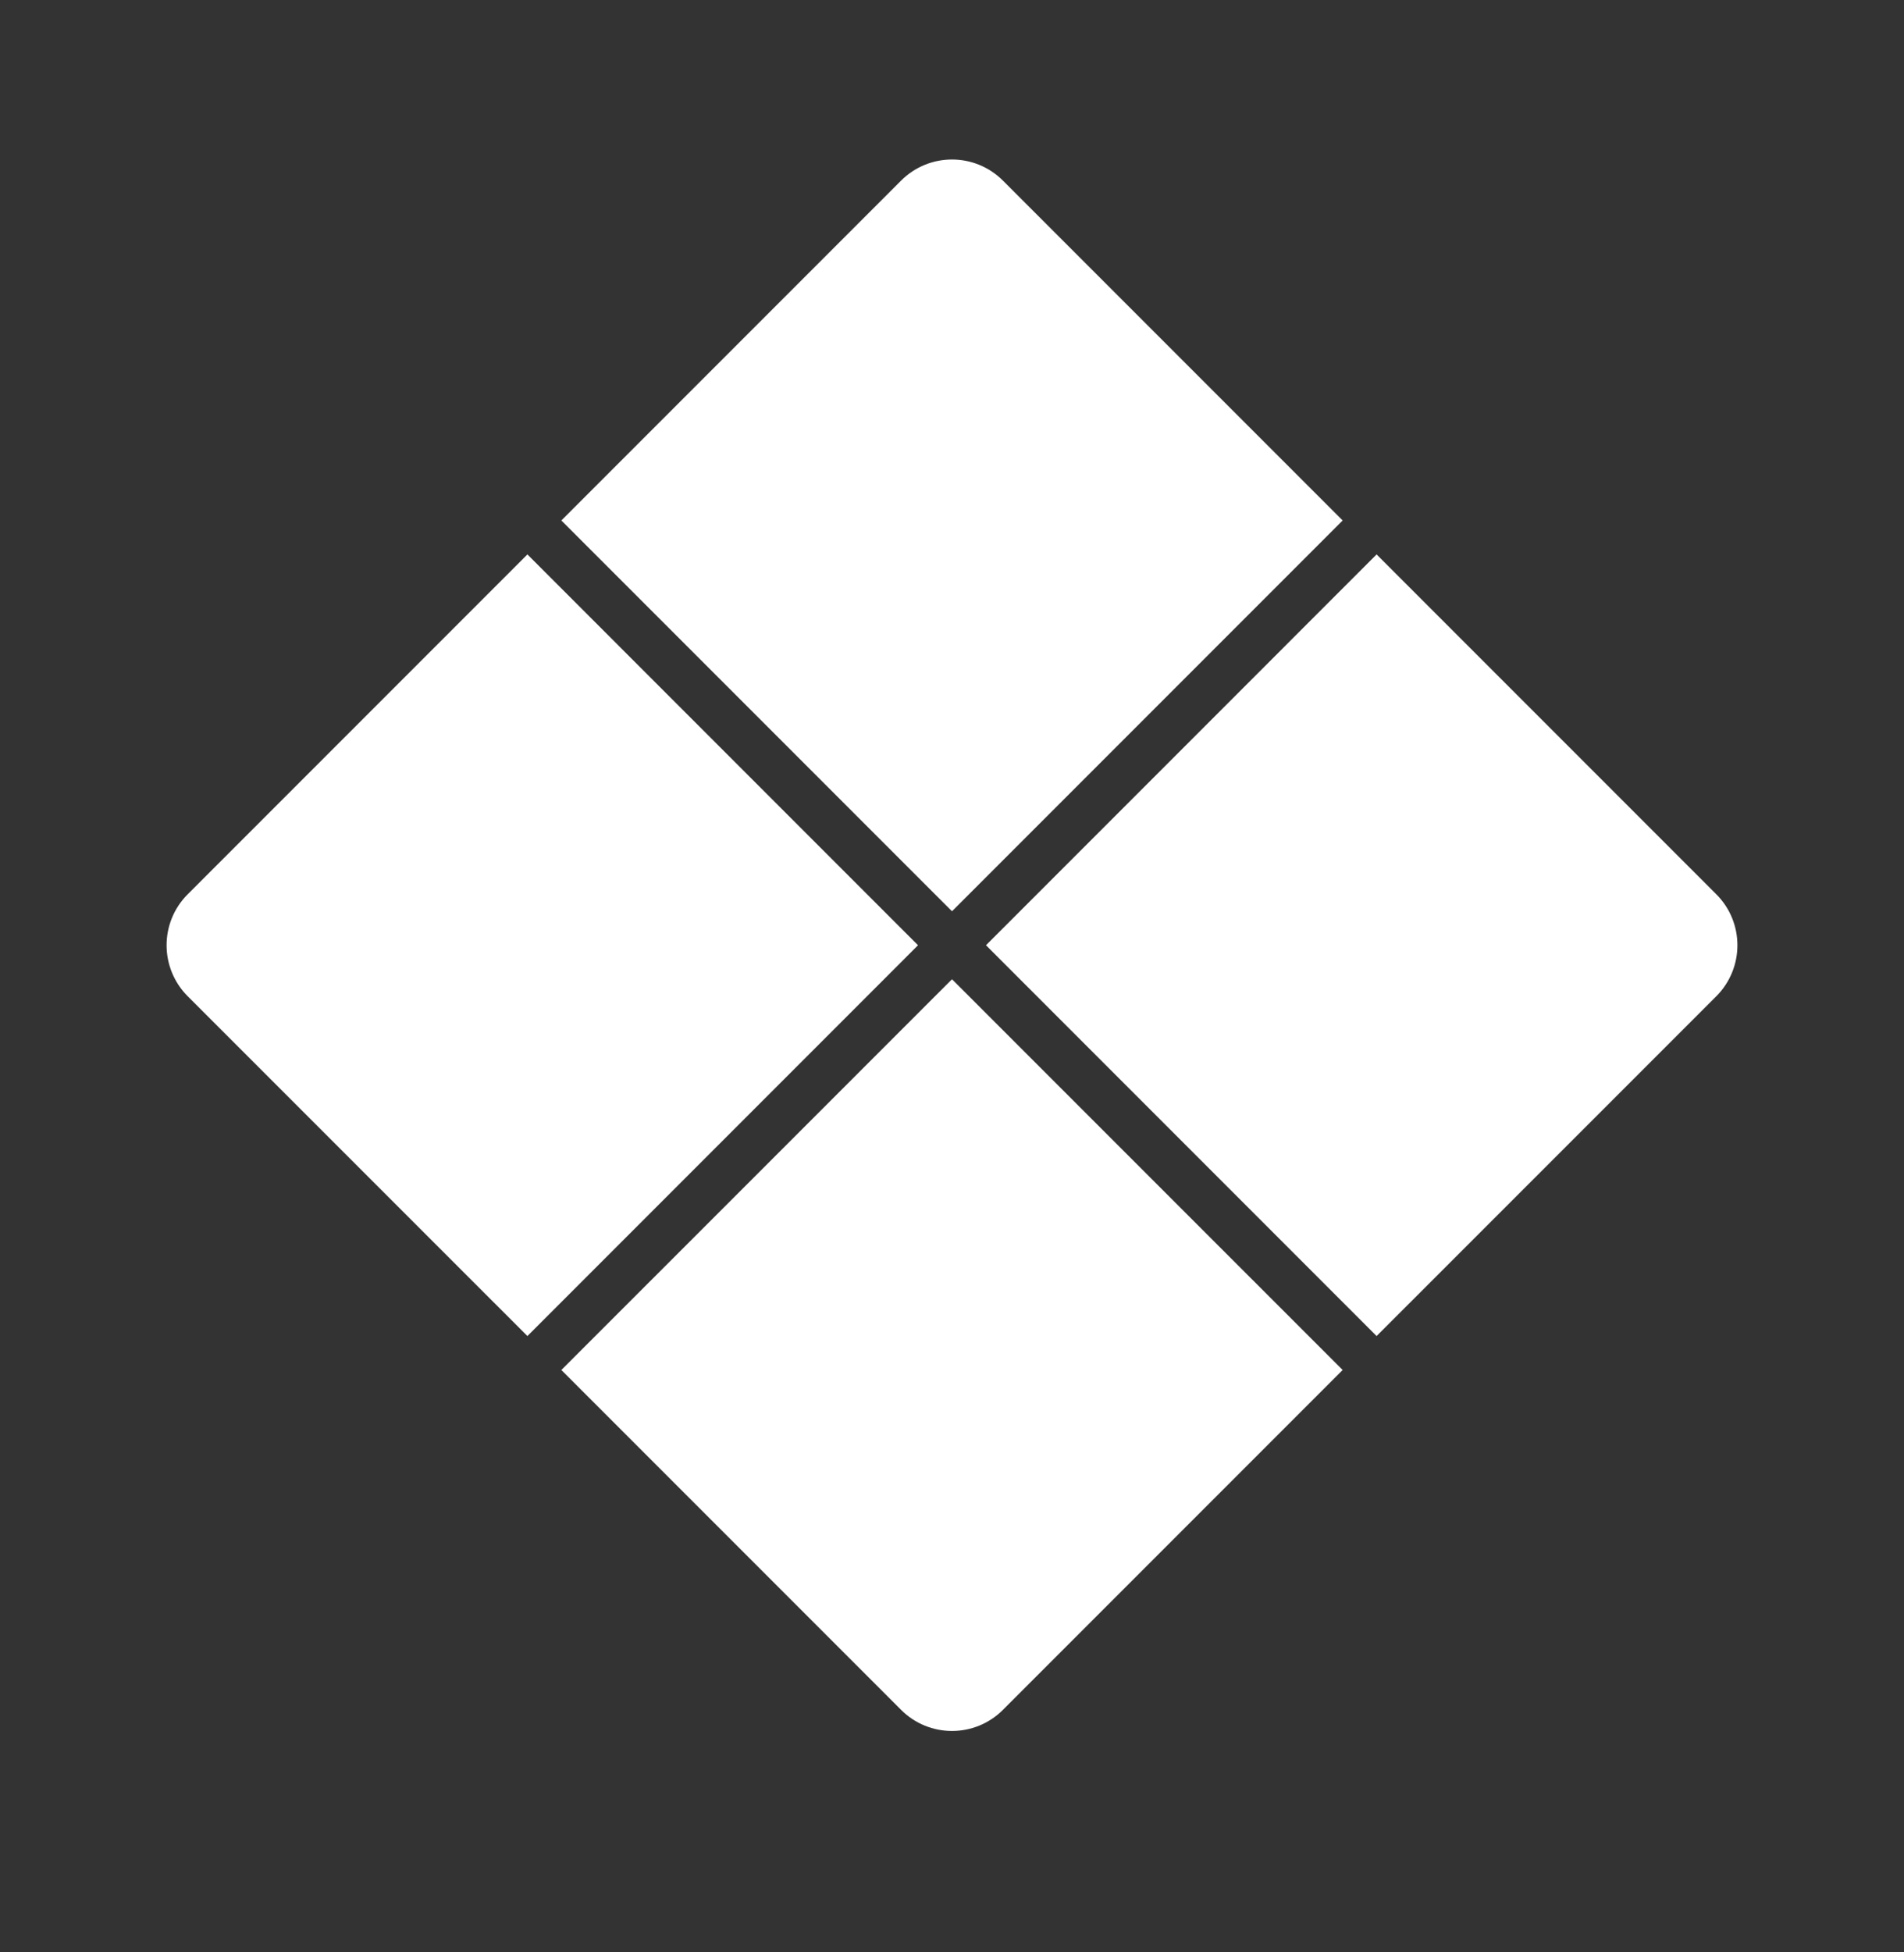 <svg width="40" height="41" viewBox="0 0 40 41" fill="none" xmlns="http://www.w3.org/2000/svg">
<rect x="0" y="0" width="40" height="41" fill="#333333" stroke="none"/>
<path d="M3.943 20.921C3.352 20.329 3.352 19.371 3.943 18.78L11.08 11.643L19.286 19.85L11.08 28.057L3.943 20.921Z" fill="white"/>
<path d="M11.793 28.77L20 20.564L28.207 28.77L21.07 35.907C20.479 36.498 19.521 36.498 18.93 35.907L11.793 28.77Z" fill="white"/>
<path d="M11.793 10.93L18.93 3.793C19.521 3.202 20.479 3.202 21.07 3.793L28.207 10.93L20 19.137L11.793 10.93Z" fill="white"/>
<path d="M20.714 19.85L28.92 11.643L36.057 18.78C36.648 19.371 36.648 20.329 36.057 20.921L28.92 28.057L20.714 19.85Z" fill="white"/>
</svg>
